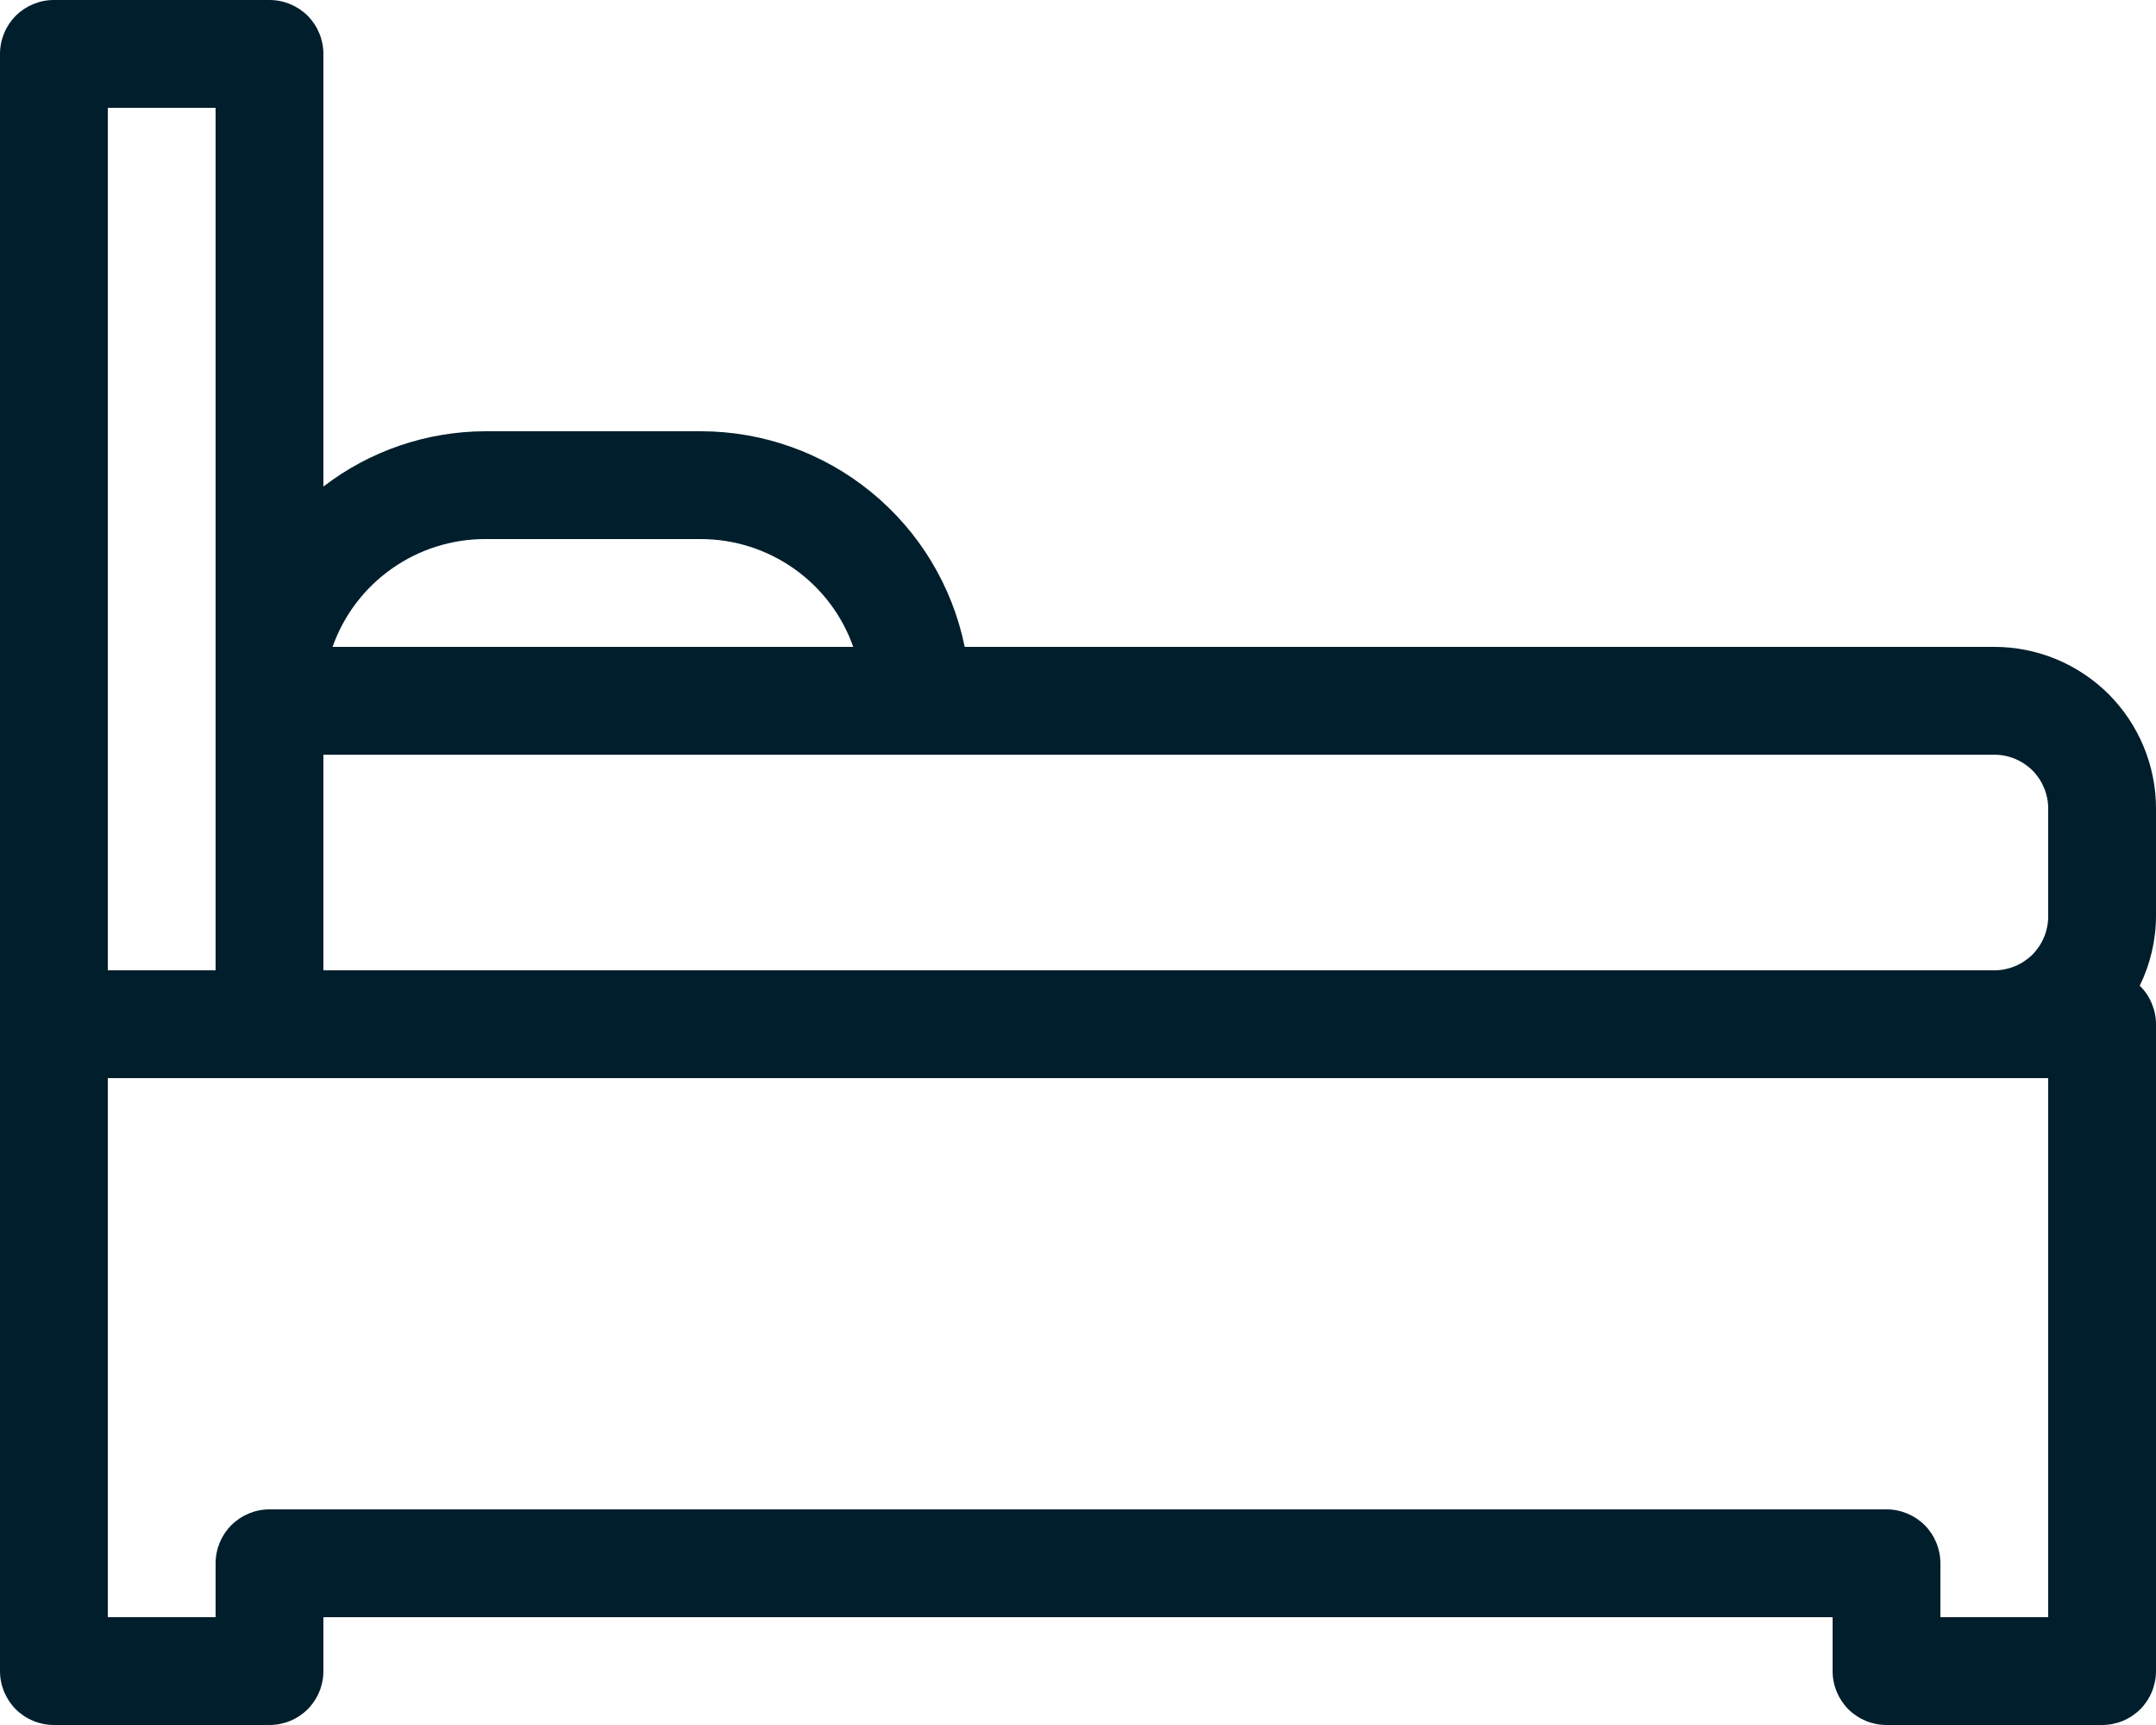 <svg width="20" height="16" viewBox="0 0 20 16" fill="none" xmlns="http://www.w3.org/2000/svg">
<path d="M20 7.5C20 7.102 19.842 6.721 19.561 6.439C19.279 6.158 18.898 6 18.5 6H8.949C8.834 5.435 8.527 4.928 8.081 4.564C7.635 4.199 7.076 4 6.5 4H4.5C3.957 4.002 3.43 4.182 3 4.513V0.5C3 0.367 2.947 0.24 2.854 0.146C2.76 0.053 2.633 0 2.5 0H0.5C0.367 0 0.24 0.053 0.146 0.146C0.053 0.24 0 0.367 0 0.5V15.5C0 15.633 0.053 15.76 0.146 15.854C0.24 15.947 0.367 16 0.5 16H2.5C2.633 16 2.76 15.947 2.854 15.854C2.947 15.76 3 15.633 3 15.5V15H17V15.5C17 15.633 17.053 15.76 17.146 15.854C17.24 15.947 17.367 16 17.5 16H19.5C19.633 16 19.76 15.947 19.854 15.854C19.947 15.76 20 15.633 20 15.5V9.5C20 9.433 19.986 9.368 19.96 9.306C19.935 9.245 19.897 9.189 19.849 9.143C19.947 8.943 19.999 8.723 20 8.5V7.5ZM19 7.5V8.5C19 8.633 18.947 8.76 18.854 8.854C18.76 8.947 18.633 9 18.5 9H3V7H18.5C18.633 7 18.76 7.053 18.854 7.146C18.947 7.24 19 7.367 19 7.5ZM4.5 5H6.5C6.81 5 7.113 5.096 7.366 5.275C7.62 5.454 7.812 5.707 7.915 6H3.085C3.188 5.707 3.38 5.454 3.634 5.275C3.887 5.096 4.19 5 4.5 5ZM1 1H2V9H1V1ZM19 15H18V14.5C18 14.367 17.947 14.24 17.854 14.146C17.76 14.053 17.633 14 17.5 14H2.5C2.367 14 2.24 14.053 2.146 14.146C2.053 14.24 2 14.367 2 14.5V15H1V10H19V15Z" fill="#001E2C"/>
</svg>
